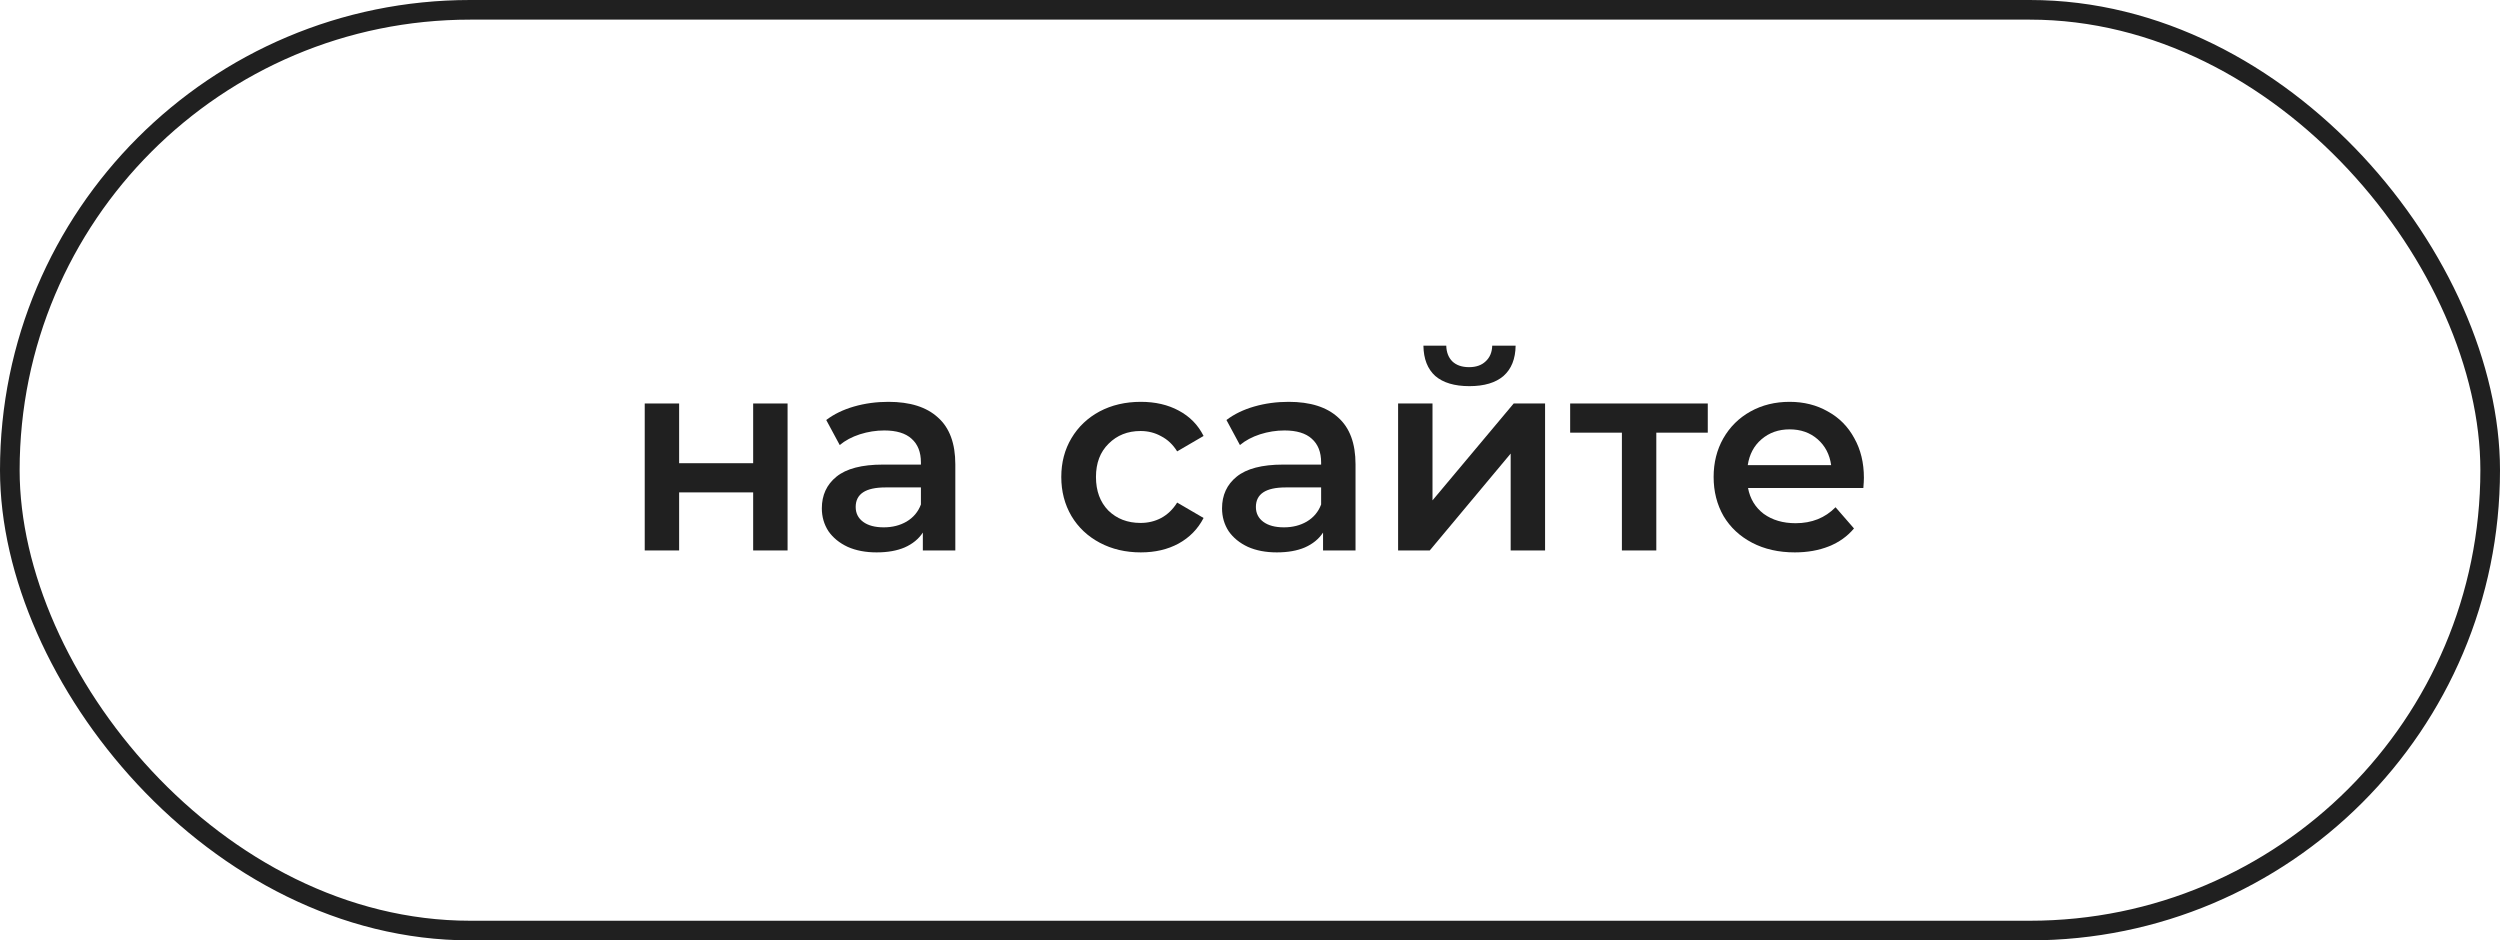 <?xml version="1.0" encoding="UTF-8"?> <svg xmlns="http://www.w3.org/2000/svg" width="109" height="41" viewBox="0 0 109 41" fill="none"> <rect x="0.428" y="0.428" width="108.144" height="40.144" rx="20.072" stroke="#202020" stroke-width="0.856"></rect> <path d="M28.11 17.592H29.61V20.196H32.838V17.592H34.338V24H32.838V21.468H29.61V24H28.11V17.592Z" fill="#202020"></path> <path d="M38.736 17.52C39.68 17.52 40.4 17.748 40.896 18.204C41.4 18.652 41.652 19.332 41.652 20.244V24H40.236V23.22C40.052 23.5 39.788 23.716 39.444 23.868C39.108 24.012 38.7 24.084 38.22 24.084C37.74 24.084 37.32 24.004 36.96 23.844C36.6 23.676 36.32 23.448 36.12 23.16C35.928 22.864 35.832 22.532 35.832 22.164C35.832 21.588 36.044 21.128 36.468 20.784C36.9 20.432 37.576 20.256 38.496 20.256H40.152V20.16C40.152 19.712 40.016 19.368 39.744 19.128C39.48 18.888 39.084 18.768 38.556 18.768C38.196 18.768 37.84 18.824 37.488 18.936C37.144 19.048 36.852 19.204 36.612 19.404L36.024 18.312C36.36 18.056 36.764 17.86 37.236 17.724C37.708 17.588 38.208 17.52 38.736 17.52ZM38.532 22.992C38.908 22.992 39.24 22.908 39.528 22.74C39.824 22.564 40.032 22.316 40.152 21.996V21.252H38.604C37.74 21.252 37.308 21.536 37.308 22.104C37.308 22.376 37.416 22.592 37.632 22.752C37.848 22.912 38.148 22.992 38.532 22.992Z" fill="#202020"></path> <path d="M49.74 24.084C49.076 24.084 48.48 23.944 47.952 23.664C47.424 23.384 47.012 22.996 46.716 22.5C46.42 21.996 46.272 21.428 46.272 20.796C46.272 20.164 46.42 19.6 46.716 19.104C47.012 18.608 47.42 18.22 47.94 17.94C48.468 17.66 49.068 17.52 49.74 17.52C50.372 17.52 50.924 17.648 51.396 17.904C51.876 18.16 52.236 18.528 52.476 19.008L51.324 19.68C51.14 19.384 50.908 19.164 50.628 19.02C50.356 18.868 50.056 18.792 49.728 18.792C49.168 18.792 48.704 18.976 48.336 19.344C47.968 19.704 47.784 20.188 47.784 20.796C47.784 21.404 47.964 21.892 48.324 22.26C48.692 22.62 49.16 22.8 49.728 22.8C50.056 22.8 50.356 22.728 50.628 22.584C50.908 22.432 51.14 22.208 51.324 21.912L52.476 22.584C52.228 23.064 51.864 23.436 51.384 23.7C50.912 23.956 50.364 24.084 49.74 24.084Z" fill="#202020"></path> <path d="M56.185 17.52C57.129 17.52 57.849 17.748 58.345 18.204C58.849 18.652 59.101 19.332 59.101 20.244V24H57.685V23.22C57.501 23.5 57.237 23.716 56.893 23.868C56.557 24.012 56.149 24.084 55.669 24.084C55.189 24.084 54.769 24.004 54.409 23.844C54.049 23.676 53.769 23.448 53.569 23.16C53.377 22.864 53.281 22.532 53.281 22.164C53.281 21.588 53.493 21.128 53.917 20.784C54.349 20.432 55.025 20.256 55.945 20.256H57.601V20.16C57.601 19.712 57.465 19.368 57.193 19.128C56.929 18.888 56.533 18.768 56.005 18.768C55.645 18.768 55.289 18.824 54.937 18.936C54.593 19.048 54.301 19.204 54.061 19.404L53.473 18.312C53.809 18.056 54.213 17.86 54.685 17.724C55.157 17.588 55.657 17.52 56.185 17.52ZM55.981 22.992C56.357 22.992 56.689 22.908 56.977 22.74C57.273 22.564 57.481 22.316 57.601 21.996V21.252H56.053C55.189 21.252 54.757 21.536 54.757 22.104C54.757 22.376 54.865 22.592 55.081 22.752C55.297 22.912 55.597 22.992 55.981 22.992Z" fill="#202020"></path> <path d="M60.957 17.592H62.457V21.816L65.997 17.592H67.365V24H65.865V19.776L62.337 24H60.957V17.592ZM64.065 16.836C63.417 16.836 62.921 16.688 62.577 16.392C62.241 16.088 62.069 15.648 62.061 15.072H63.057C63.065 15.36 63.153 15.588 63.321 15.756C63.497 15.924 63.741 16.008 64.053 16.008C64.357 16.008 64.597 15.924 64.773 15.756C64.957 15.588 65.053 15.36 65.061 15.072H66.081C66.073 15.648 65.897 16.088 65.553 16.392C65.209 16.688 64.713 16.836 64.065 16.836Z" fill="#202020"></path> <path d="M74.459 18.864H72.215V24H70.715V18.864H68.459V17.592H74.459V18.864Z" fill="#202020"></path> <path d="M81.266 20.832C81.266 20.936 81.258 21.084 81.242 21.276H76.214C76.302 21.748 76.53 22.124 76.898 22.404C77.274 22.676 77.738 22.812 78.29 22.812C78.994 22.812 79.574 22.58 80.03 22.116L80.834 23.04C80.546 23.384 80.182 23.644 79.742 23.82C79.302 23.996 78.806 24.084 78.254 24.084C77.55 24.084 76.93 23.944 76.394 23.664C75.858 23.384 75.442 22.996 75.146 22.5C74.858 21.996 74.714 21.428 74.714 20.796C74.714 20.172 74.854 19.612 75.134 19.116C75.422 18.612 75.818 18.22 76.322 17.94C76.826 17.66 77.394 17.52 78.026 17.52C78.65 17.52 79.206 17.66 79.694 17.94C80.19 18.212 80.574 18.6 80.846 19.104C81.126 19.6 81.266 20.176 81.266 20.832ZM78.026 18.72C77.546 18.72 77.138 18.864 76.802 19.152C76.474 19.432 76.274 19.808 76.202 20.28H79.838C79.774 19.816 79.578 19.44 79.25 19.152C78.922 18.864 78.514 18.72 78.026 18.72Z" fill="#202020"></path> </svg> 